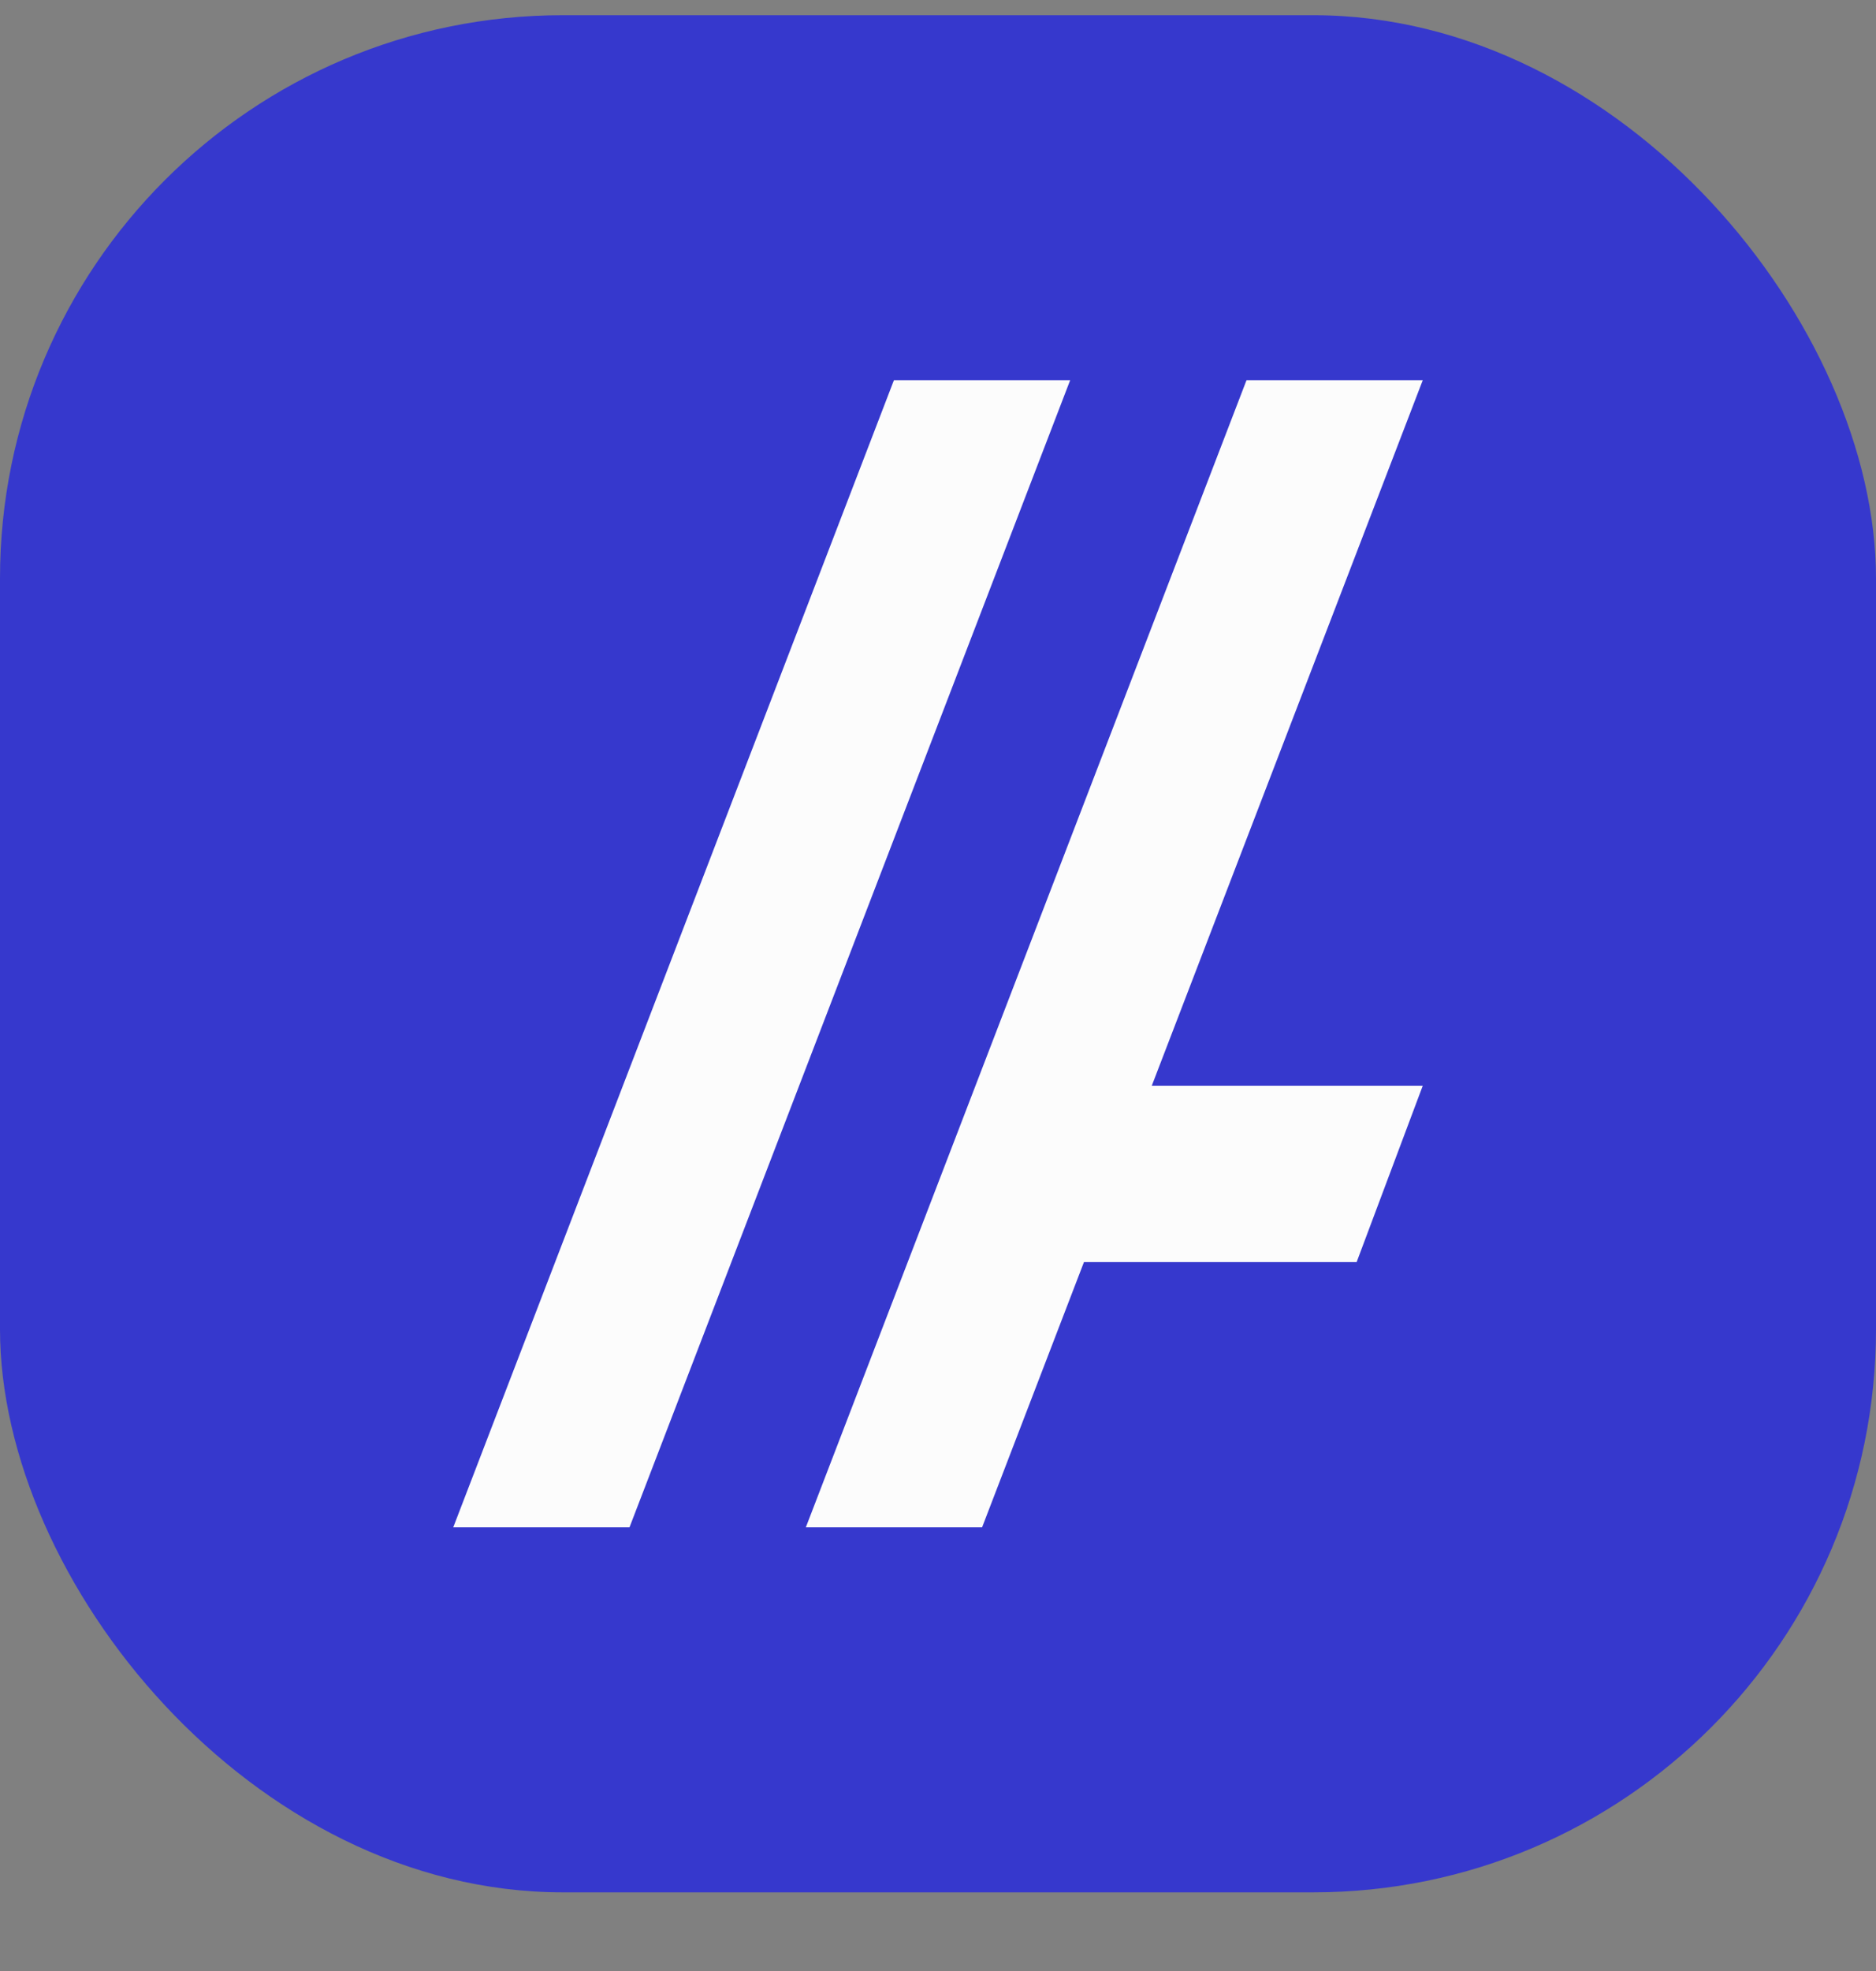 <svg width="20" height="21" viewBox="0 0 20 21" fill="none" xmlns="http://www.w3.org/2000/svg">
<rect x="0" y="0" width="20" height="21" fill="#808080" stroke="none"/>
<rect y="0.162" width="20" height="20" rx="6" fill="#3638CD"/>
<path fill-rule="evenodd" clip-rule="evenodd" d="M9.53 4.051H11.409L6.711 16.273H4.832L9.53 4.051ZM13.289 4.051H15.168L12.279 11.568H15.168L14.463 13.447H11.556L10.47 16.273H8.591L13.289 4.051Z" fill="#FCFCFC"/>
</svg>
